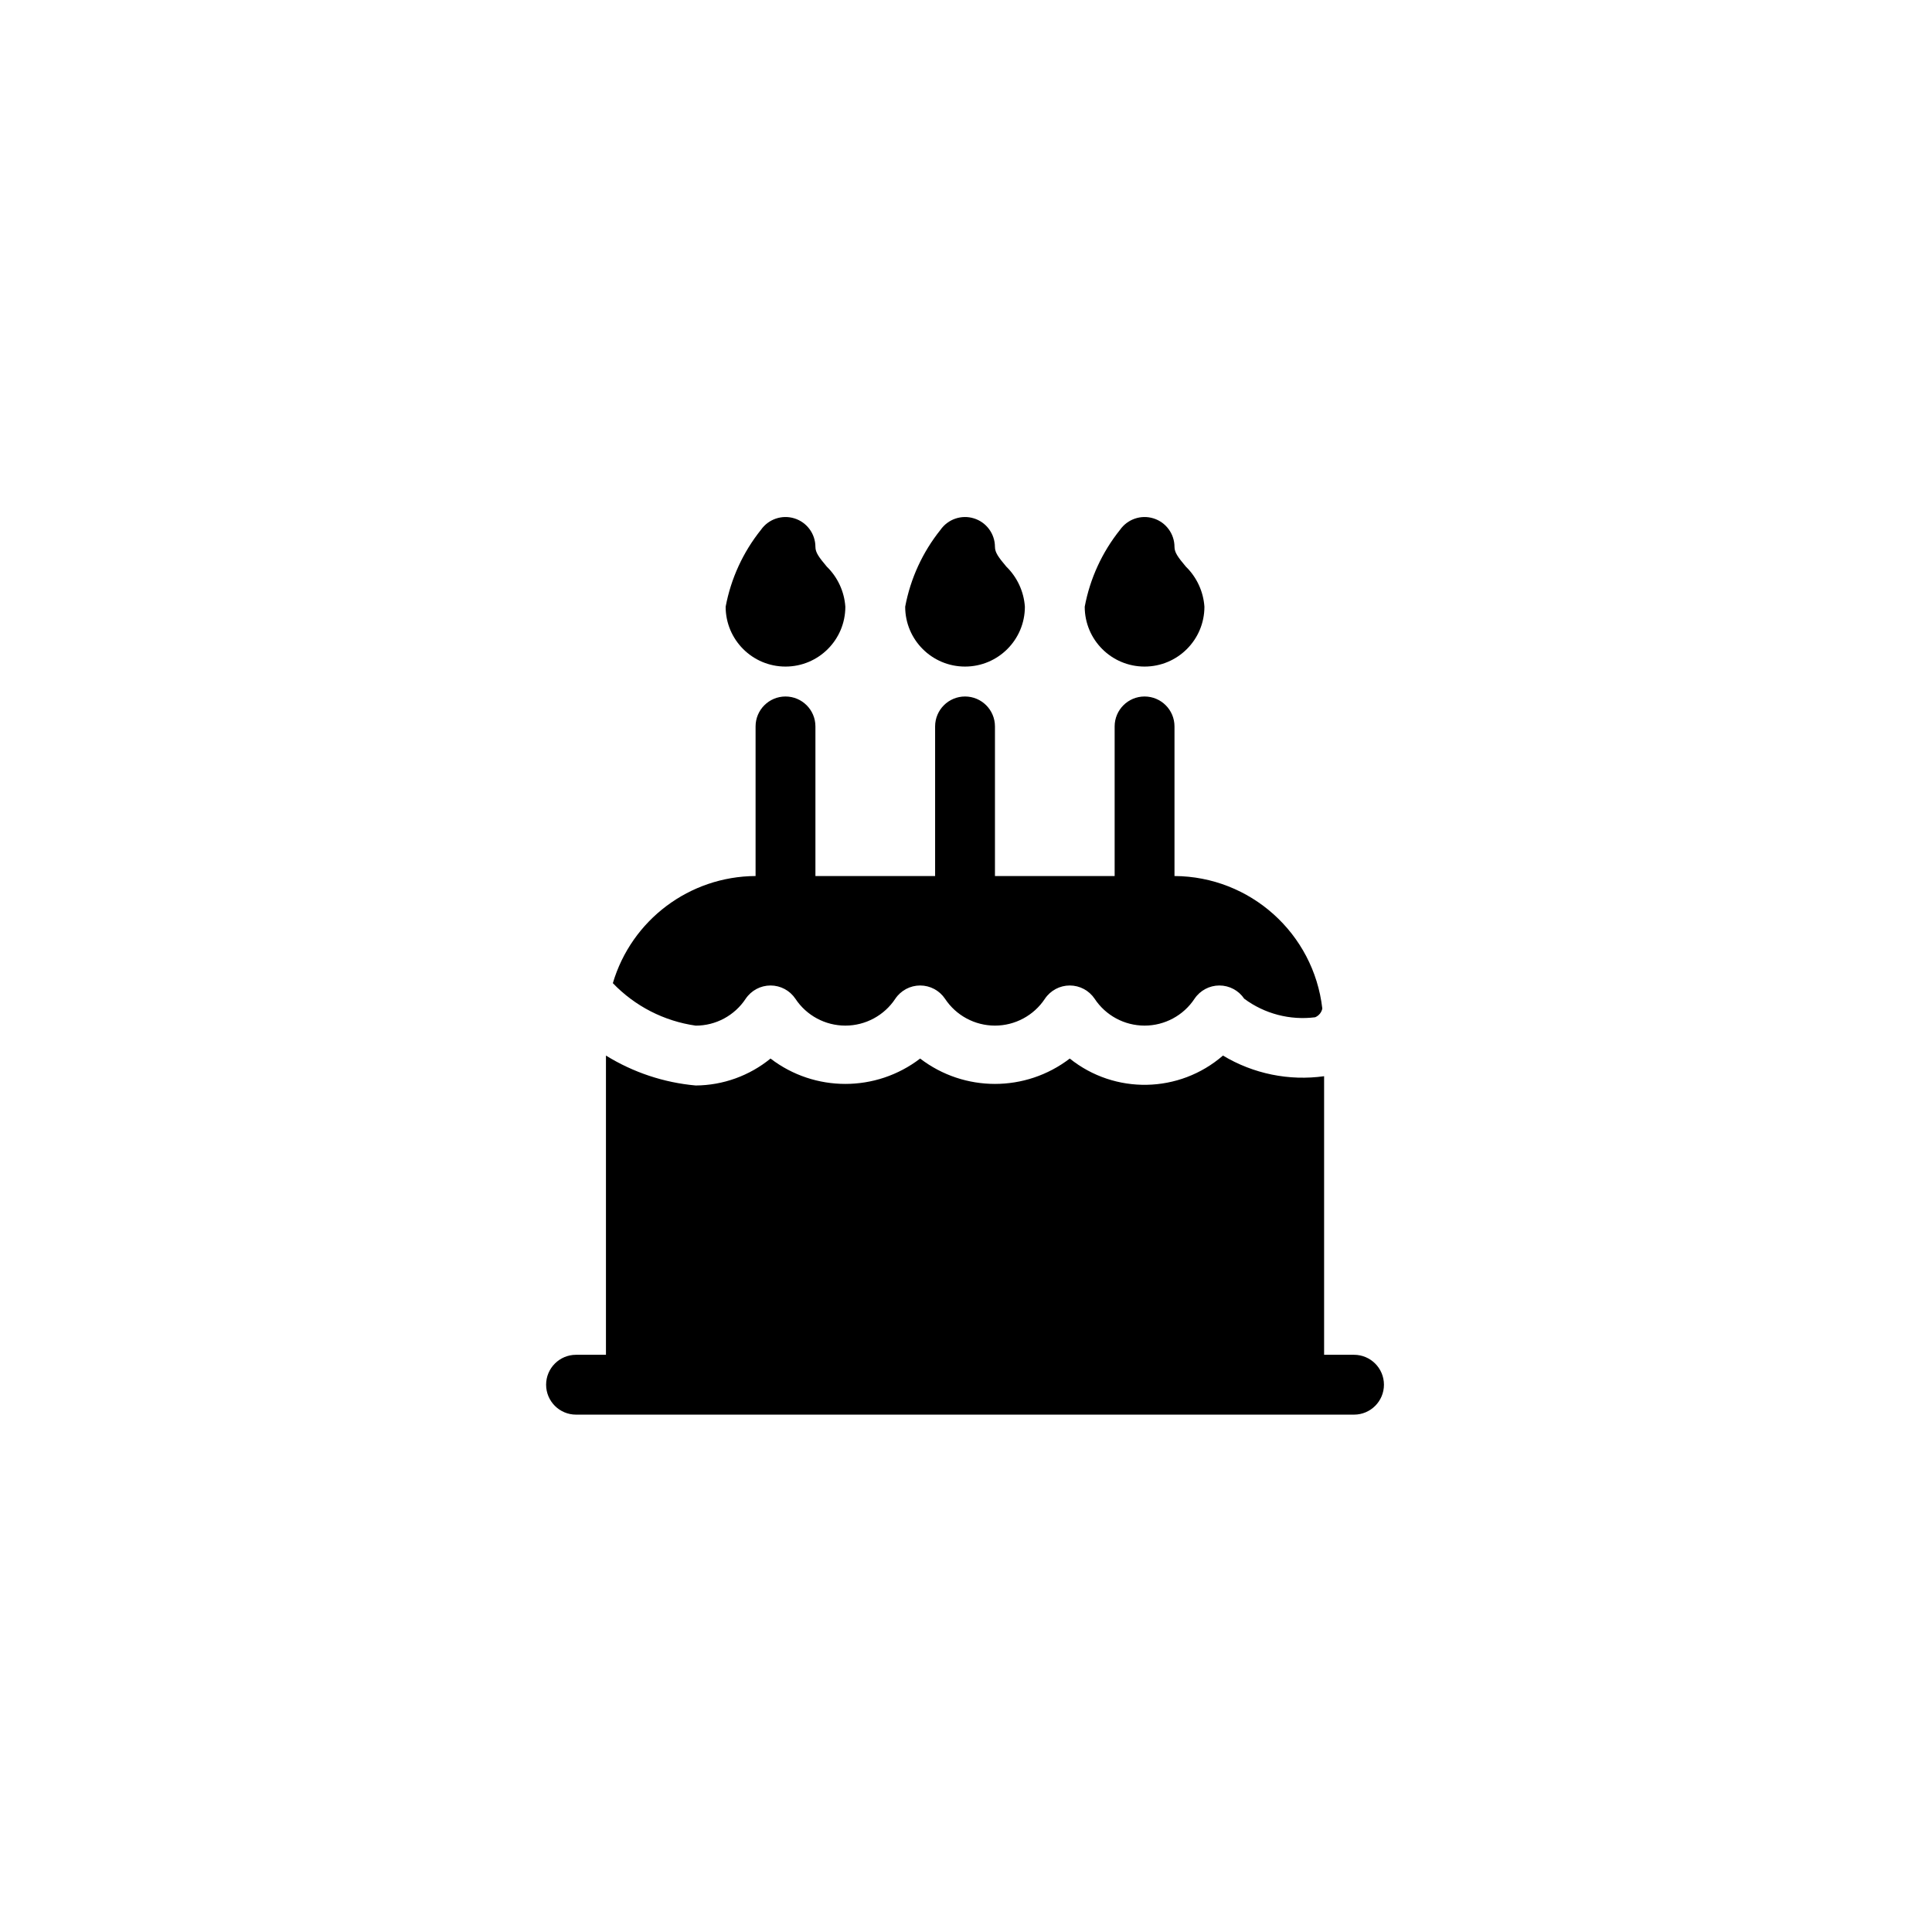 <svg xmlns="http://www.w3.org/2000/svg" width="500" height="500" viewBox="0 0 500 500"><g transform="translate(141.333,133.803)translate(108.416,116.151)rotate(0)translate(-108.416,-116.151) scale(7.744,7.744)" opacity="1"><defs class="defs"/><path transform="translate(-2,-1.002)" d="M16,6c-1.105,0 -2,-0.895 -2,-2c0.176,-0.941 0.581,-1.823 1.18,-2.57c0.25,-0.358 0.703,-0.512 1.119,-0.382c0.416,0.13 0.7,0.516 0.701,0.952c0,0.19 0.12,0.35 0.38,0.66c0.364,0.355 0.585,0.832 0.62,1.34c0,1.105 -0.895,2 -2,2zM10,6c-1.105,0 -2,-0.895 -2,-2c0.176,-0.941 0.581,-1.823 1.18,-2.57c0.25,-0.358 0.703,-0.512 1.119,-0.382c0.416,0.13 0.7,0.516 0.701,0.952c0,0.19 0.12,0.35 0.38,0.66c0.364,0.355 0.585,0.832 0.62,1.34c0,1.105 -0.895,2 -2,2zM22,6c-1.105,0 -2,-0.895 -2,-2c0.176,-0.941 0.581,-1.823 1.18,-2.57c0.25,-0.358 0.703,-0.512 1.119,-0.382c0.416,0.13 0.7,0.516 0.701,0.952c0,0.19 0.12,0.35 0.38,0.66c0.364,0.355 0.585,0.832 0.62,1.34c0,1.105 -0.895,2 -2,2zM29,29h-1v-9.31c-1.172,0.164 -2.366,-0.08 -3.38,-0.69c-1.459,1.265 -3.613,1.307 -5.12,0.1c-1.475,1.13 -3.525,1.13 -5,0c-1.475,1.13 -3.525,1.13 -5,0c-0.706,0.576 -1.588,0.894 -2.5,0.9c-1.064,-0.095 -2.092,-0.438 -3,-1v10h-1c-0.552,0 -1,0.448 -1,1c0,0.552 0.448,1 1,1h26c0.552,0 1,-0.448 1,-1c0,-0.552 -0.448,-1 -1,-1zM23,13v-5c0,-0.552 -0.448,-1 -1,-1c-0.552,0 -1,0.448 -1,1v5h-4v-5c0,-0.552 -0.448,-1 -1,-1c-0.552,0 -1,0.448 -1,1v5h-4v-5c0,-0.552 -0.448,-1 -1,-1c-0.552,0 -1,0.448 -1,1v5c-2.206,0.011 -4.144,1.465 -4.77,3.58c0.738,0.77 1.714,1.27 2.77,1.42c0.673,-0 1.3,-0.338 1.67,-0.9c0.186,-0.276 0.497,-0.442 0.83,-0.442c0.333,0 0.644,0.166 0.83,0.442c0.37,0.562 0.998,0.899 1.67,0.899c0.672,0 1.3,-0.338 1.67,-0.899c0.186,-0.276 0.497,-0.442 0.83,-0.442c0.333,0 0.644,0.166 0.83,0.442c0.37,0.562 0.998,0.899 1.67,0.899c0.672,0 1.3,-0.338 1.67,-0.899c0.186,-0.276 0.497,-0.442 0.83,-0.442c0.333,0 0.644,0.166 0.83,0.442c0.37,0.562 0.998,0.899 1.67,0.899c0.672,0 1.3,-0.338 1.67,-0.899c0.186,-0.276 0.497,-0.442 0.83,-0.442c0.333,0 0.644,0.166 0.83,0.442c0.68,0.505 1.53,0.727 2.37,0.62c0.123,-0.051 0.213,-0.159 0.24,-0.29c-0.288,-2.514 -2.41,-4.416 -4.94,-4.43z" fill="#000000" class="fill c1"/></g></svg>
